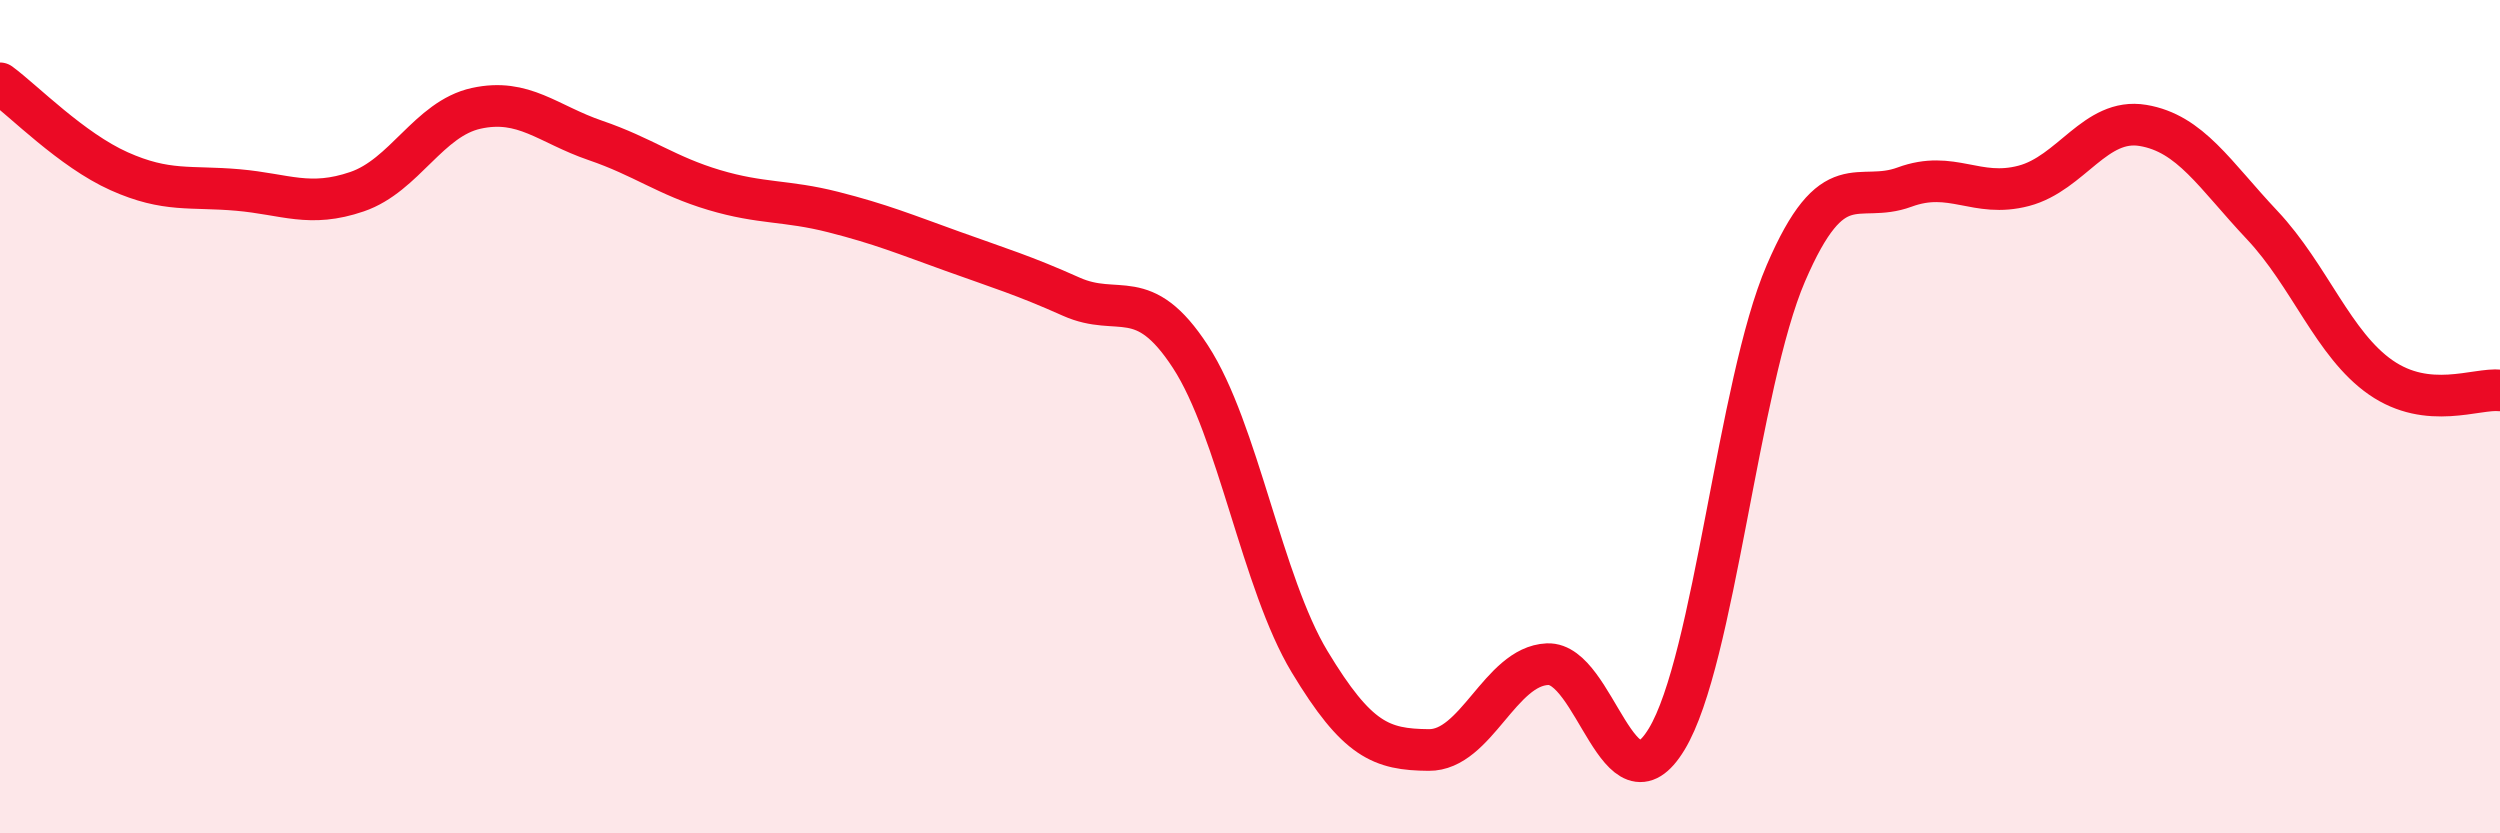 
    <svg width="60" height="20" viewBox="0 0 60 20" xmlns="http://www.w3.org/2000/svg">
      <path
        d="M 0,2 C 0.57,2.42 1.72,3.6 2.86,4.11 C 4,4.62 4.57,4.46 5.71,4.56 C 6.85,4.66 7.43,4.99 8.57,4.6 C 9.71,4.21 10.29,2.85 11.43,2.6 C 12.57,2.35 13.15,2.98 14.29,3.37 C 15.43,3.76 16,4.22 17.14,4.56 C 18.28,4.9 18.86,4.8 20,5.09 C 21.14,5.38 21.72,5.62 22.86,6.03 C 24,6.44 24.57,6.61 25.71,7.12 C 26.85,7.63 27.43,6.81 28.57,8.56 C 29.71,10.31 30.29,13.99 31.43,15.88 C 32.57,17.77 33.15,17.99 34.29,18 C 35.43,18.01 36,15.99 37.14,15.94 C 38.28,15.89 38.86,19.62 40,17.74 C 41.14,15.86 41.72,9.21 42.86,6.56 C 44,3.91 44.57,4.91 45.71,4.49 C 46.85,4.07 47.43,4.76 48.57,4.46 C 49.71,4.16 50.29,2.82 51.43,3.01 C 52.57,3.2 53.15,4.19 54.29,5.4 C 55.43,6.61 56,8.27 57.14,9.06 C 58.28,9.85 59.43,9.31 60,9.37L60 20L0 20Z"
        fill="#EB0A25"
        opacity="0.1"
        stroke-linecap="round"
        stroke-linejoin="round"
      />
      <path
        d="M 0,2 C 0.57,2.42 1.72,3.6 2.86,4.11 C 4,4.62 4.57,4.46 5.71,4.56 C 6.85,4.66 7.43,4.99 8.57,4.6 C 9.71,4.21 10.29,2.85 11.43,2.6 C 12.57,2.35 13.15,2.98 14.29,3.37 C 15.43,3.76 16,4.22 17.14,4.56 C 18.28,4.9 18.86,4.8 20,5.09 C 21.14,5.38 21.72,5.62 22.86,6.03 C 24,6.44 24.57,6.61 25.71,7.12 C 26.85,7.63 27.43,6.81 28.57,8.56 C 29.71,10.31 30.29,13.99 31.43,15.88 C 32.57,17.77 33.15,17.99 34.29,18 C 35.43,18.01 36,15.99 37.14,15.94 C 38.28,15.89 38.86,19.62 40,17.74 C 41.14,15.86 41.72,9.21 42.86,6.56 C 44,3.91 44.57,4.91 45.71,4.49 C 46.85,4.07 47.43,4.76 48.57,4.46 C 49.71,4.16 50.29,2.82 51.43,3.01 C 52.57,3.2 53.15,4.19 54.29,5.4 C 55.43,6.61 56,8.27 57.14,9.06 C 58.28,9.85 59.43,9.31 60,9.37"
        stroke="#EB0A25"
        stroke-width="1"
        fill="none"
        stroke-linecap="round"
        stroke-linejoin="round"
      />
    </svg>
  
